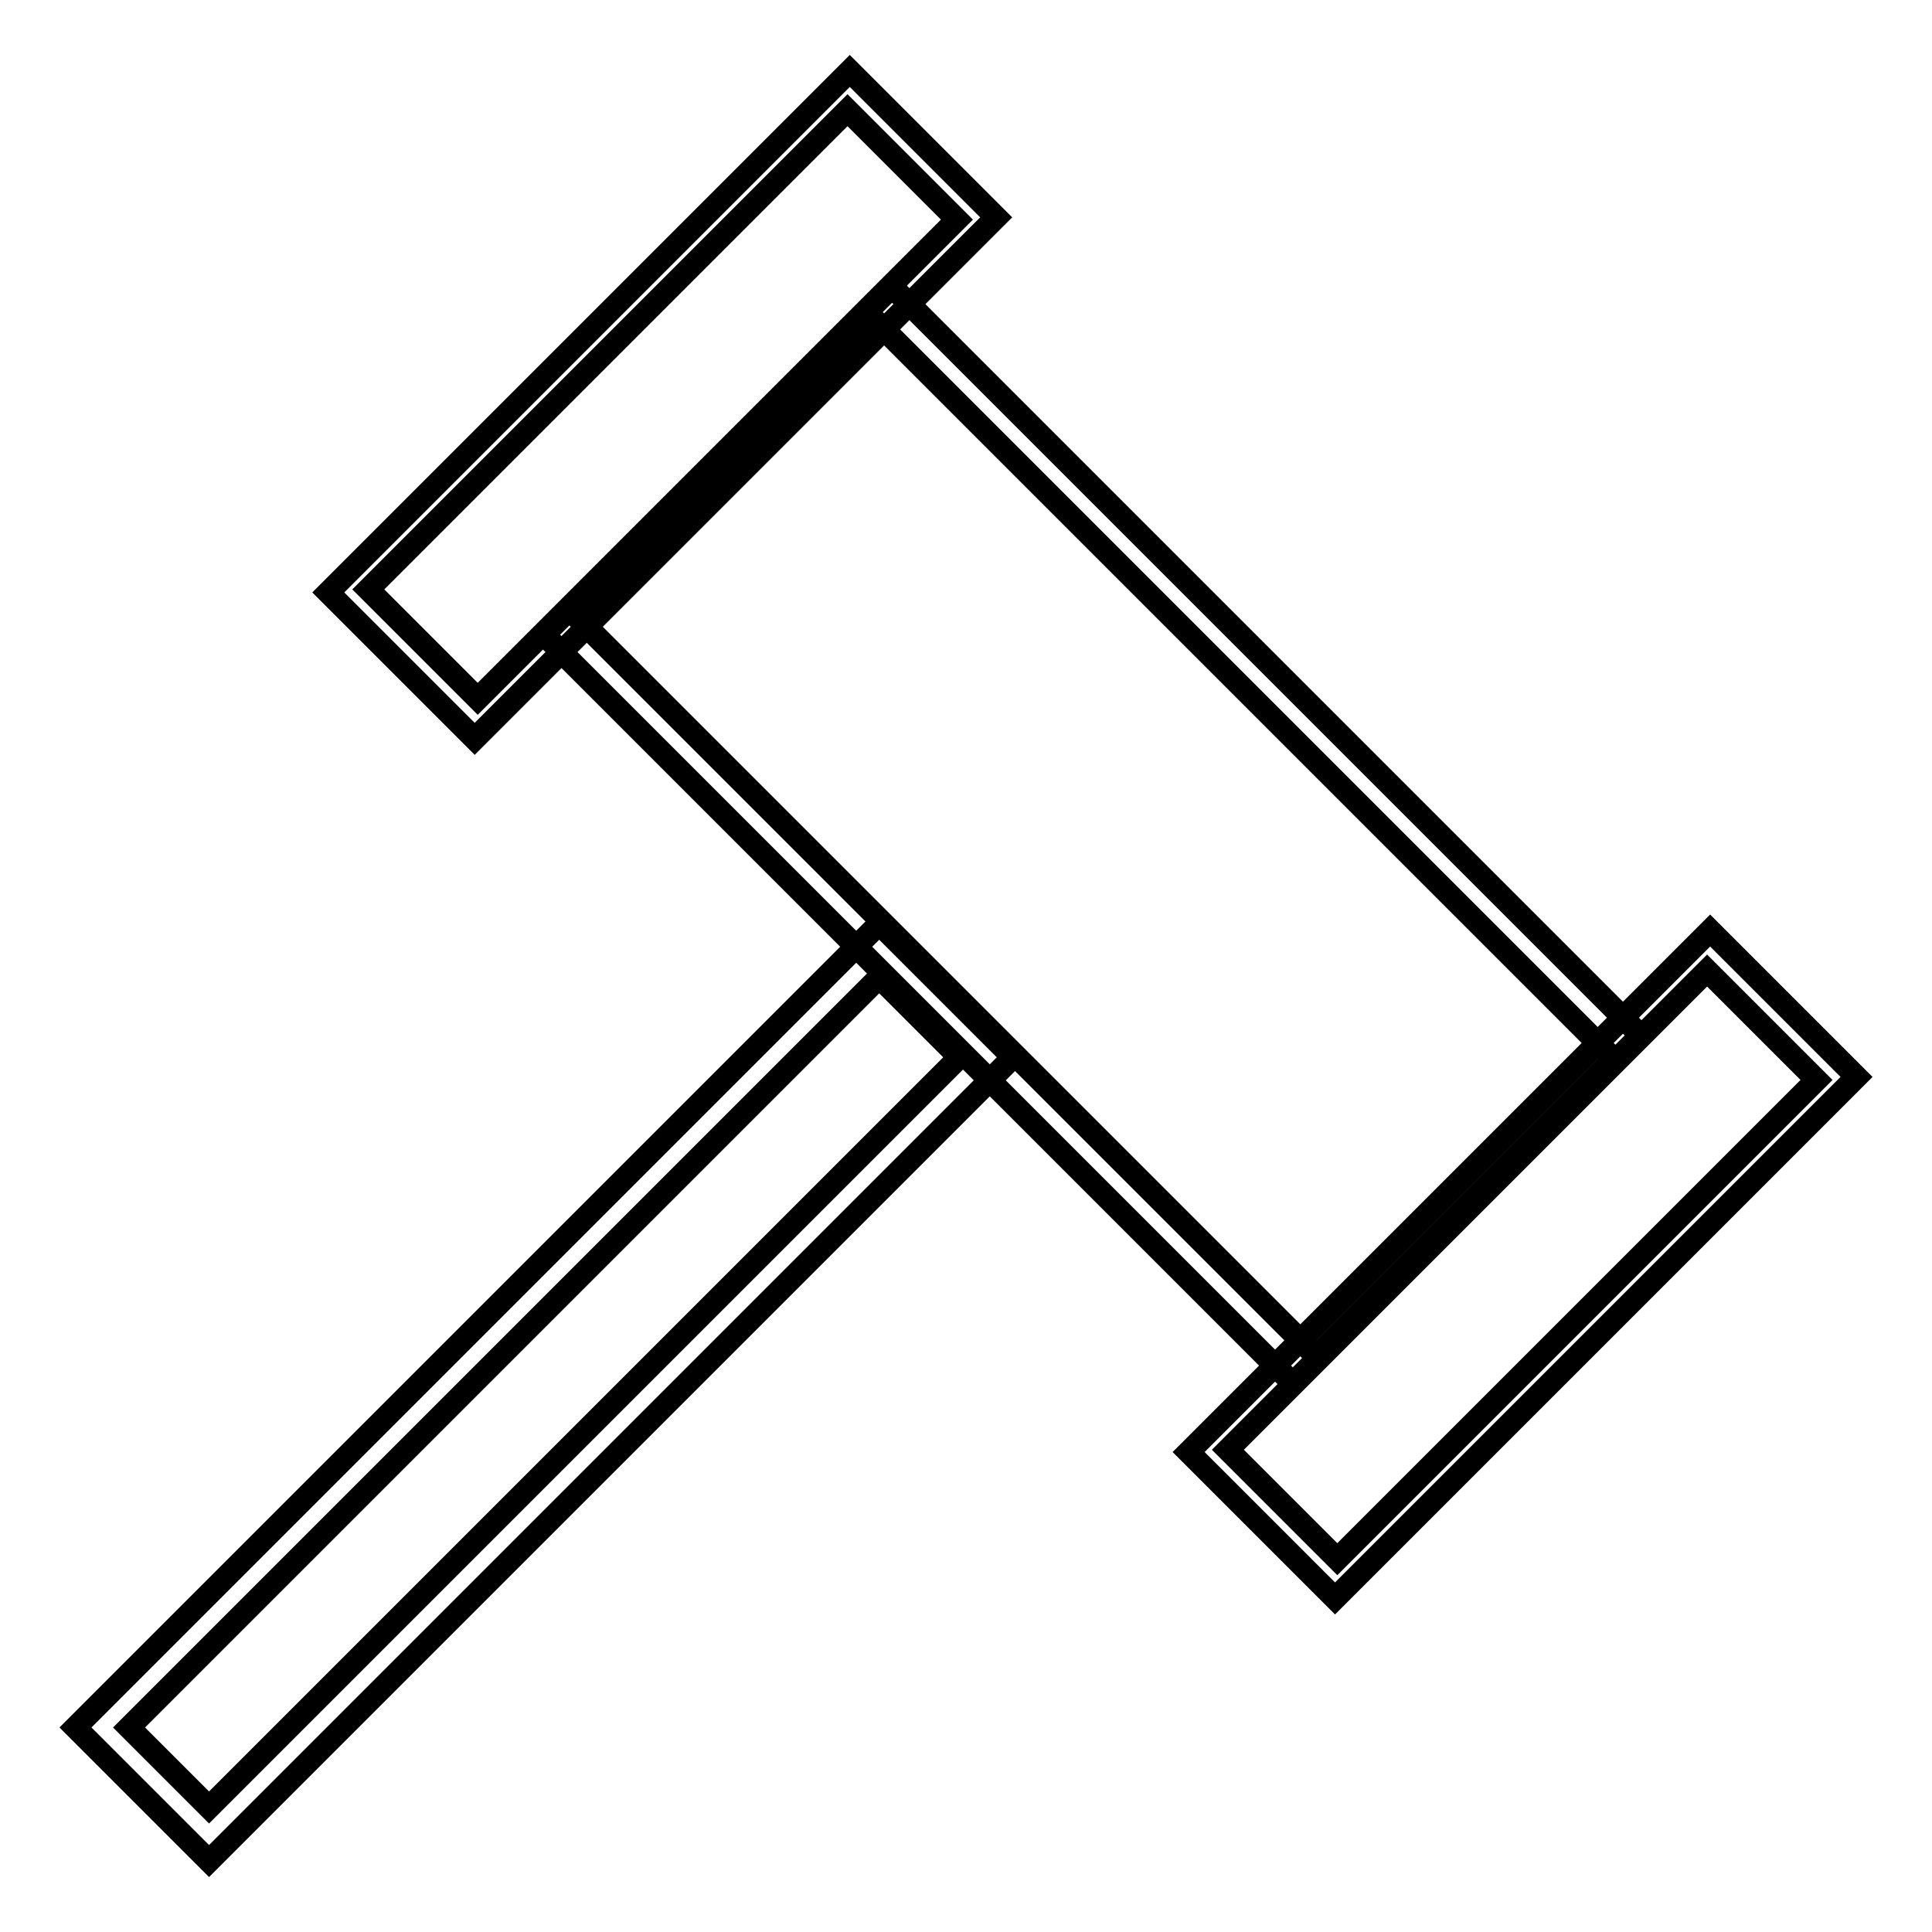 <?xml version="1.0" encoding="utf-8"?>
<!-- Svg Vector Icons : http://www.onlinewebfonts.com/icon -->
<!DOCTYPE svg PUBLIC "-//W3C//DTD SVG 1.1//EN" "http://www.w3.org/Graphics/SVG/1.1/DTD/svg11.dtd">
<svg version="1.1" xmlns="http://www.w3.org/2000/svg" xmlns:xlink="http://www.w3.org/1999/xlink" x="0px" y="0px" viewBox="0 0 256 256" enable-background="new 0 0 256 256" xml:space="preserve">
<g><g><path stroke-width="3" fill-opacity="0" stroke="#000000"  d="M112.6,9.4L43.5,78.5l19.4,19.4L132,28.8L112.6,9.4z M63.3,92.6L48.8,78.1l63.5-63.5l14.5,14.5L63.3,92.6z"/><path stroke-width="3" fill-opacity="0" stroke="#000000"  d="M226.6,123.3l-69.1,69.1l19.4,19.4l69.1-69.1L226.6,123.3z M177.2,206.6l-14.5-14.5l63.5-63.5l14.5,14.5L177.2,206.6z"/><path stroke-width="3" fill-opacity="0" stroke="#000000"  d="M217.4,137.2l-99.2-99.2L72.1,84.1l99.2,99.2L217.4,137.2z M75.7,81l39.4-39.4l98.7,98.7l-39.4,39.4L75.7,81z"/><path stroke-width="3" fill-opacity="0" stroke="#000000"  d="M134.2,140.1l-17.7-17.7L10,228.9l17.7,17.7L134.2,140.1z M27.7,239.5l-10.6-10.6l99.4-99.4l10.6,10.6L27.7,239.5z"/></g></g>
</svg>